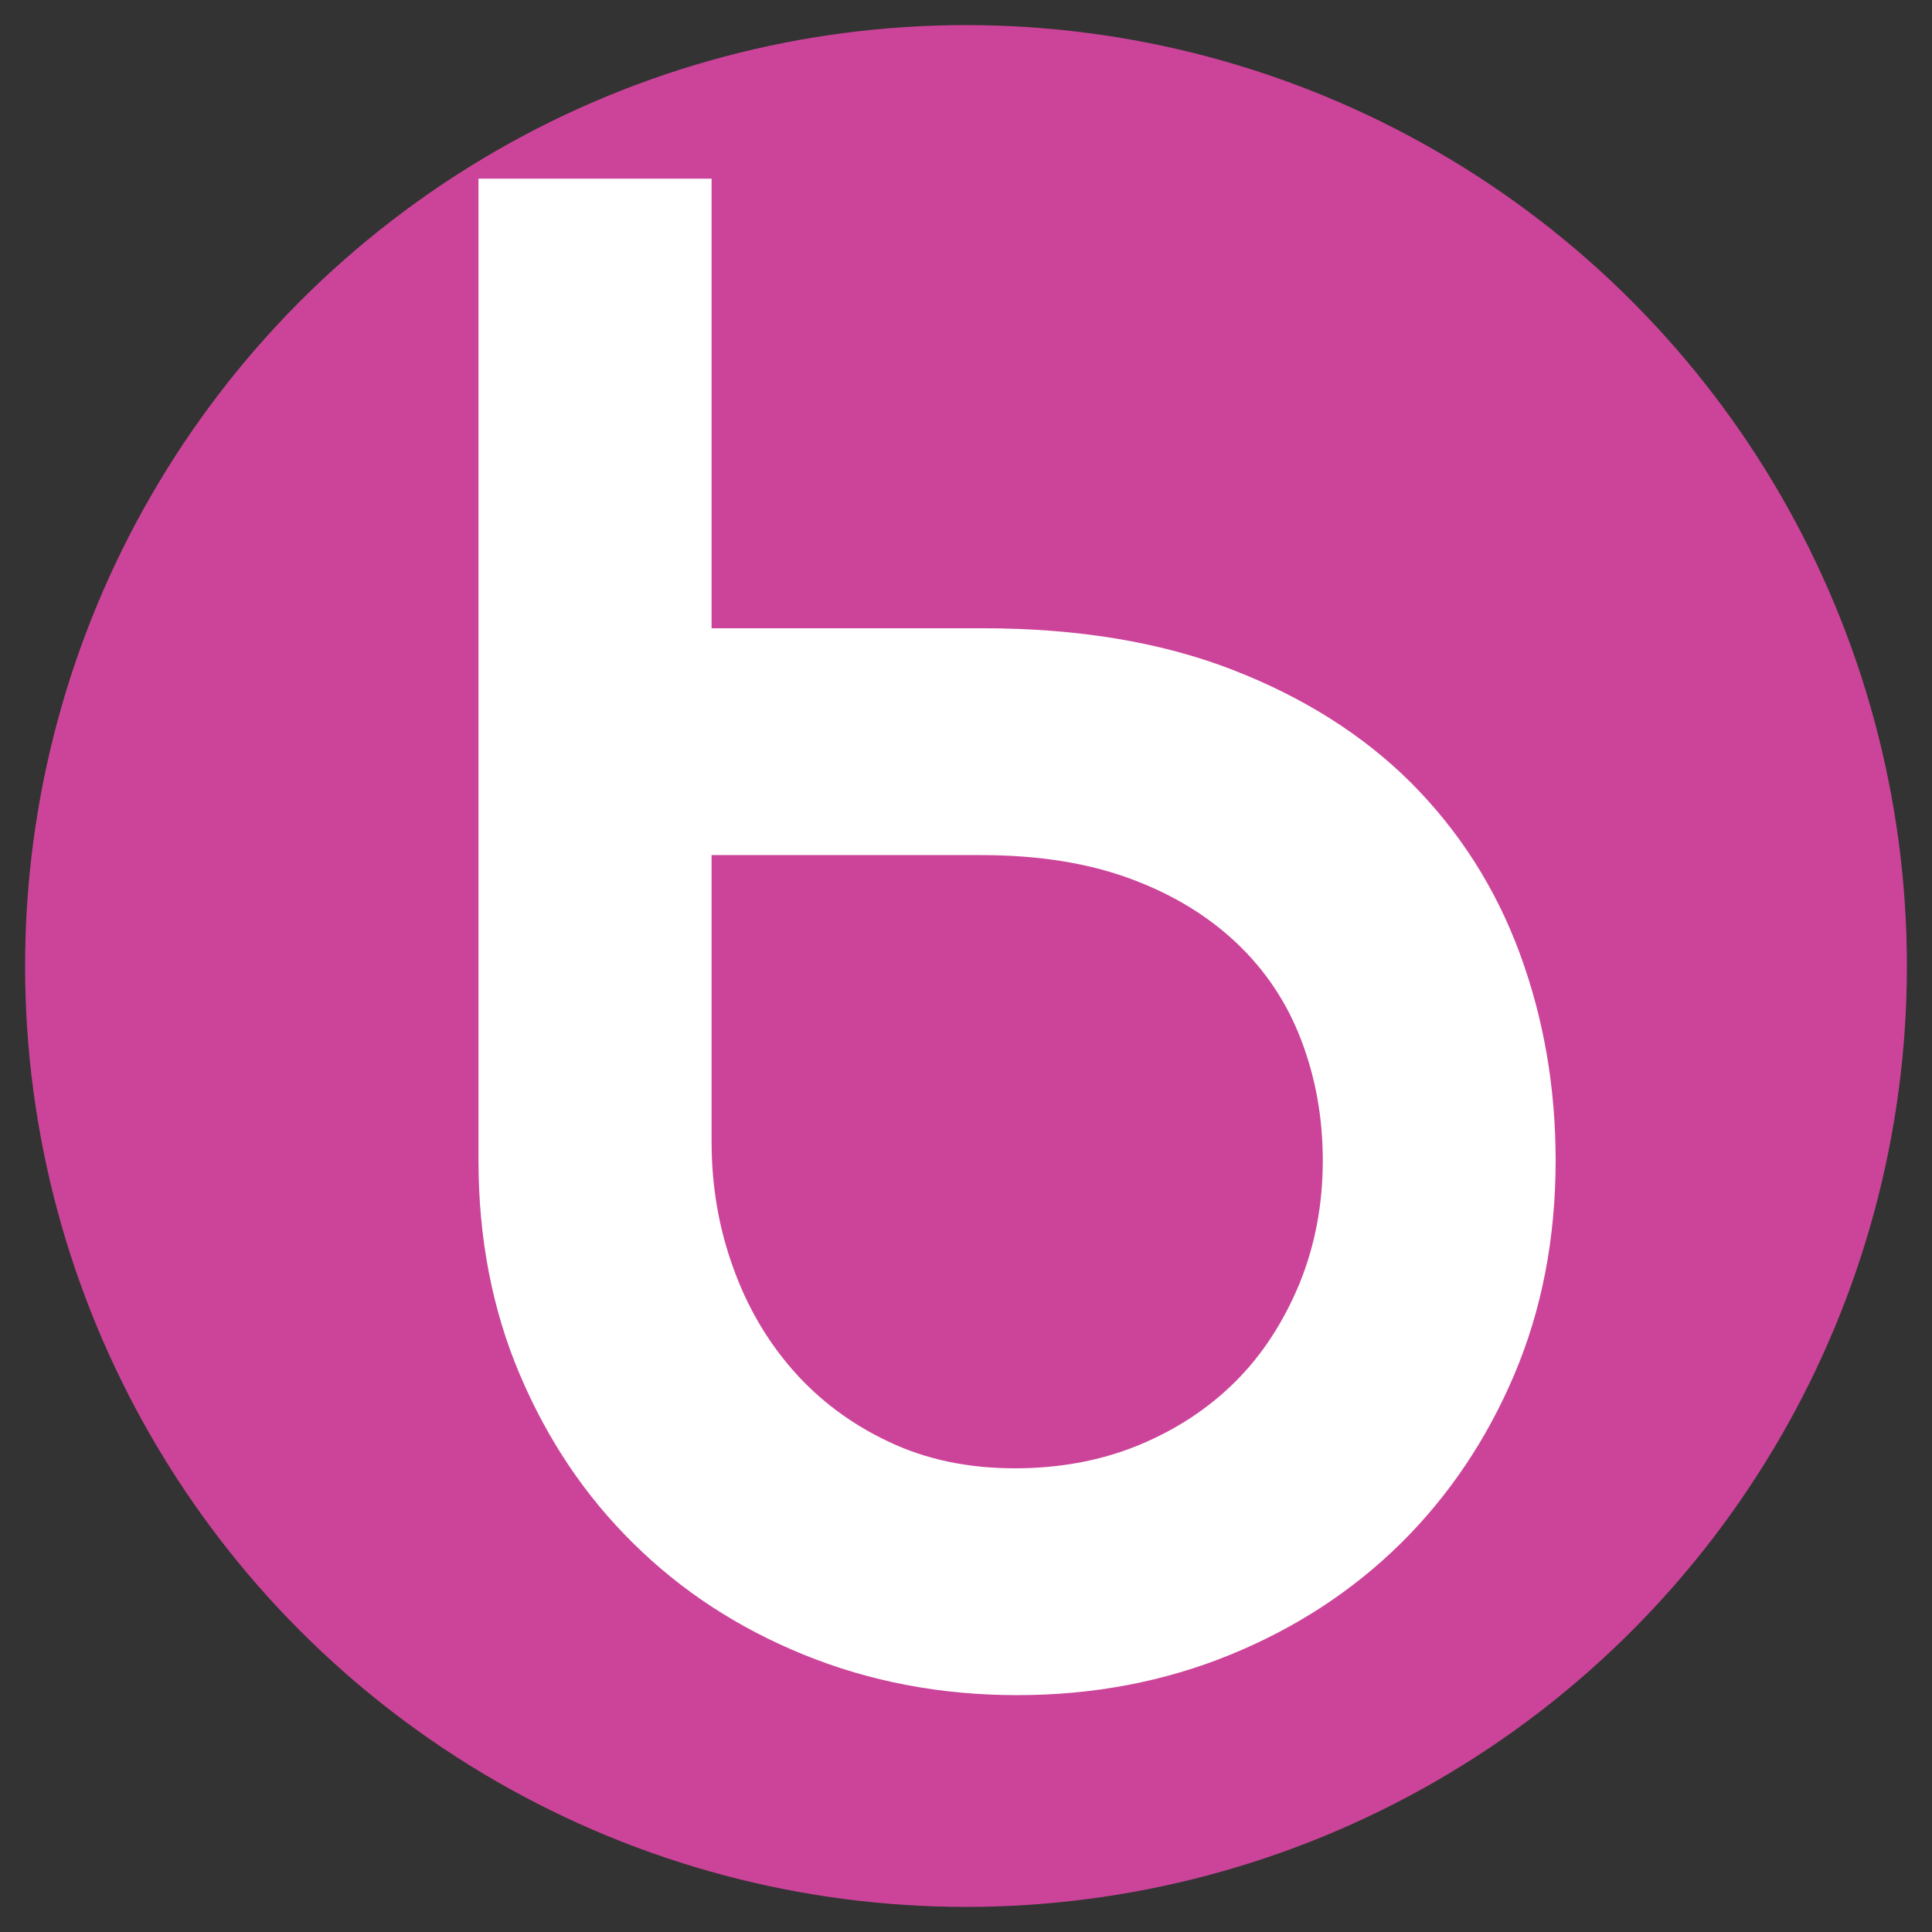 <?xml version="1.0" encoding="utf-8"?>
<!-- Generator: Adobe Illustrator 27.9.0, SVG Export Plug-In . SVG Version: 6.00 Build 0)  -->
<svg version="1.1" id="Layer_1" xmlns="http://www.w3.org/2000/svg" xmlns:xlink="http://www.w3.org/1999/xlink" x="0px" y="0px"
	 viewBox="0 0 77 77" style="enable-background:new 0 0 77 77;" xml:space="preserve">
<rect x="0" y="0" width="77" height="77" fill="#333333" stroke="none"/>
<style type="text/css">
	.st0{fill:#CC4499;}
	.st1{fill:#FFFFFF;}
</style>
<circle class="st0" cx="38.5" cy="38.5" r="37.5"/>
<g>
	<path class="st1" d="M19.06,7.12h9.3v17.92h10.82c3.77,0,7.09,0.55,9.93,1.65c2.84,1.1,5.23,2.61,7.14,4.52
		c1.91,1.92,3.35,4.17,4.31,6.76c0.96,2.59,1.44,5.36,1.44,8.28c0,3.1-0.55,5.95-1.65,8.54c-1.1,2.59-2.61,4.83-4.52,6.72
		c-1.92,1.89-4.18,3.37-6.8,4.44c-2.62,1.07-5.45,1.61-8.49,1.61c-3.04,0-5.87-0.54-8.5-1.61s-4.89-2.55-6.8-4.44
		c-1.92-1.89-3.42-4.13-4.52-6.72c-1.1-2.59-1.65-5.44-1.65-8.54V7.12z M28.36,45.5c0,1.75,0.28,3.41,0.85,4.99
		c0.56,1.58,1.37,2.96,2.41,4.14c1.04,1.18,2.31,2.13,3.8,2.83c1.49,0.71,3.17,1.06,5.03,1.06c1.8,0,3.45-0.31,4.95-0.93
		c1.49-0.62,2.77-1.46,3.85-2.54c1.07-1.07,1.91-2.37,2.54-3.89c0.62-1.52,0.93-3.16,0.93-4.9c0-1.69-0.28-3.28-0.85-4.78
		c-0.56-1.49-1.42-2.79-2.58-3.89c-1.16-1.1-2.58-1.96-4.27-2.58c-1.69-0.62-3.66-0.93-5.92-0.93H28.36V45.5z"/>
</g>
</svg>
